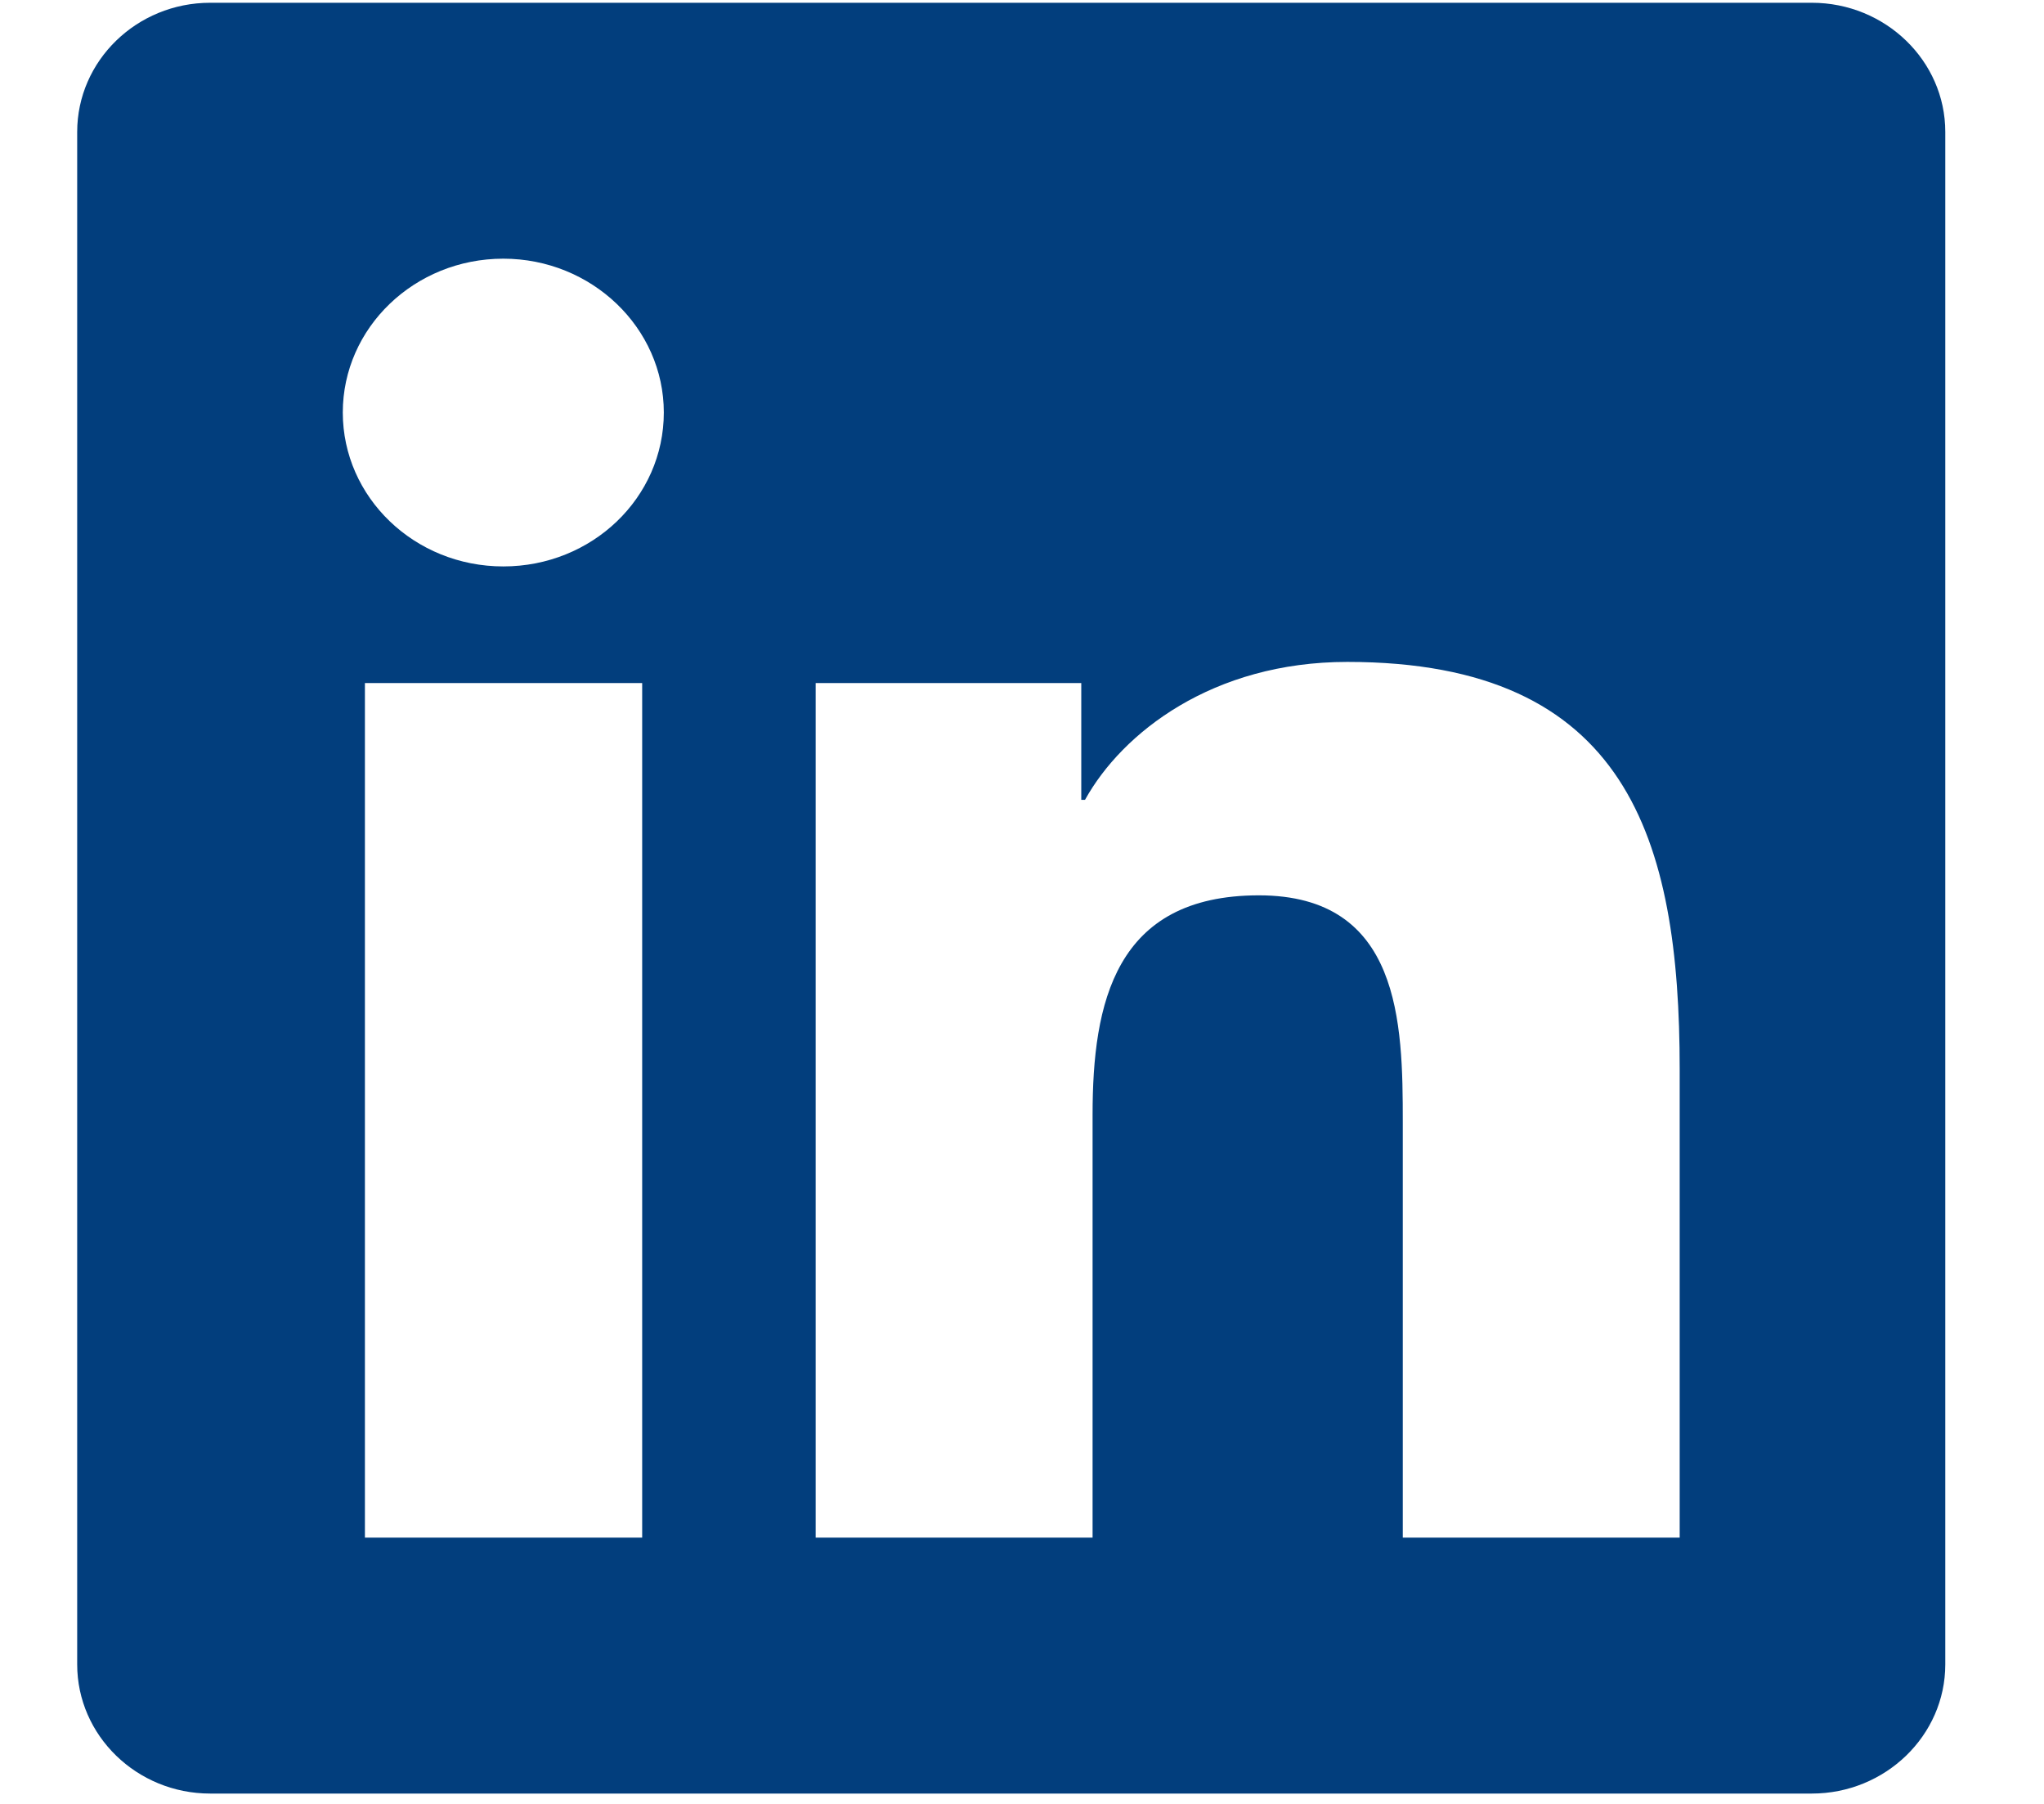 <svg width="17" height="15" viewBox="0 0 17 15" fill="none" xmlns="http://www.w3.org/2000/svg">
<path d="M15.069 0.023H1.748C1.138 0.023 0.642 0.505 0.642 1.097V13.84C0.642 14.432 1.138 14.914 1.748 14.914H15.069C15.68 14.914 16.179 14.432 16.179 13.84V1.097C16.179 0.505 15.68 0.023 15.069 0.023ZM5.338 12.786H3.035V5.68H5.341V12.786H5.338ZM4.186 4.71C3.447 4.71 2.851 4.135 2.851 3.43C2.851 2.726 3.447 2.151 4.186 2.151C4.921 2.151 5.521 2.726 5.521 3.43C5.521 4.138 4.925 4.71 4.186 4.71ZM13.97 12.786H11.667V9.33C11.667 8.506 11.65 7.445 10.47 7.445C9.271 7.445 9.087 8.343 9.087 9.27V12.786H6.784V5.68H8.993V6.651H9.024C9.333 6.093 10.085 5.504 11.206 5.504C13.536 5.504 13.97 6.977 13.97 8.891V12.786Z" fill="#023E7D"/>
</svg>
